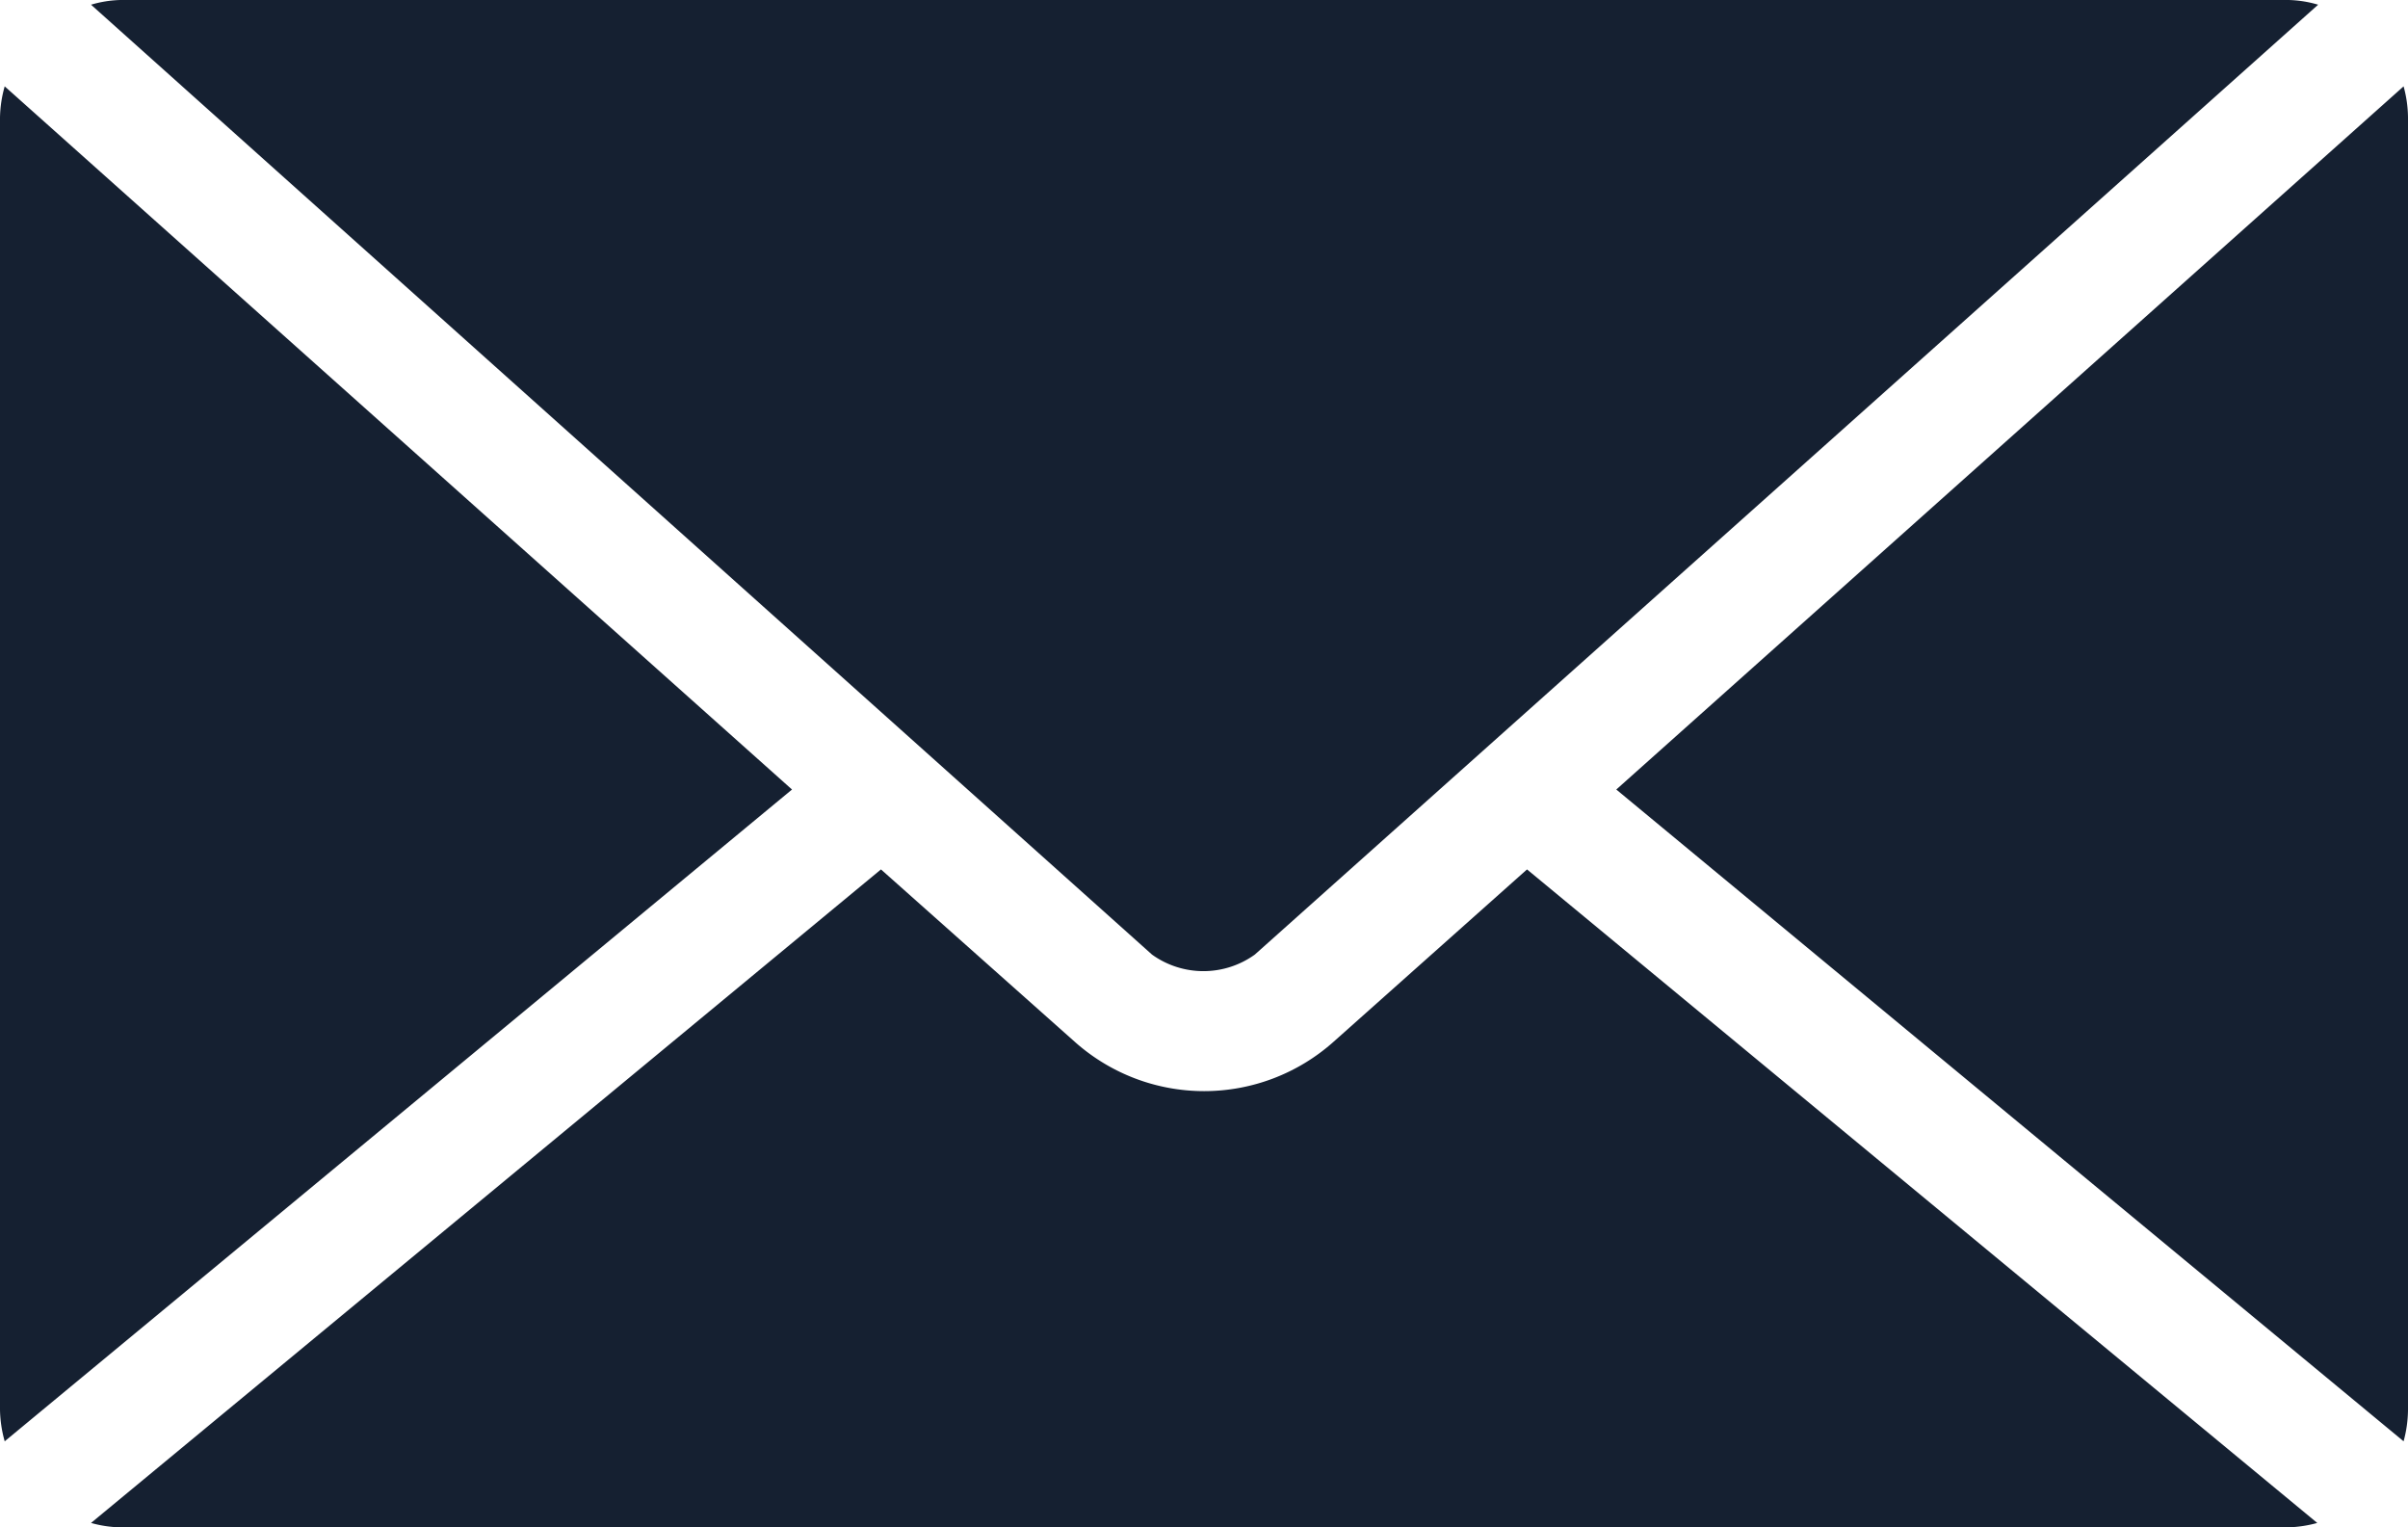 <svg id="Ebene_1" data-name="Ebene 1" xmlns="http://www.w3.org/2000/svg" viewBox="0 0 82 52"><defs><style>.cls-1{fill:#152031;}</style></defs><path class="cls-1" d="M13.87,34.32a3.83,3.83,0,0,0-1,.16L49,66.82a3,3,0,0,0,3.5,0L88.71,34.48a3.89,3.89,0,0,0-1-.16ZM9.93,37.26a4.12,4.12,0,0,0-.16,1.06v44a4.19,4.19,0,0,0,.16,1.07L36.74,61.2Zm81.69,0L64.81,61.2,91.62,83.39a4.19,4.19,0,0,0,.15-1.07v-44a4.11,4.11,0,0,0-.15-1.06ZM39.77,63.92,12.87,86.17a4,4,0,0,0,1,.15H87.68a4.17,4.17,0,0,0,1-.15L61.77,63.92l-6.59,5.87a6.62,6.62,0,0,1-8.81,0Z" transform="translate(-9.77 -34.32)"/></svg>